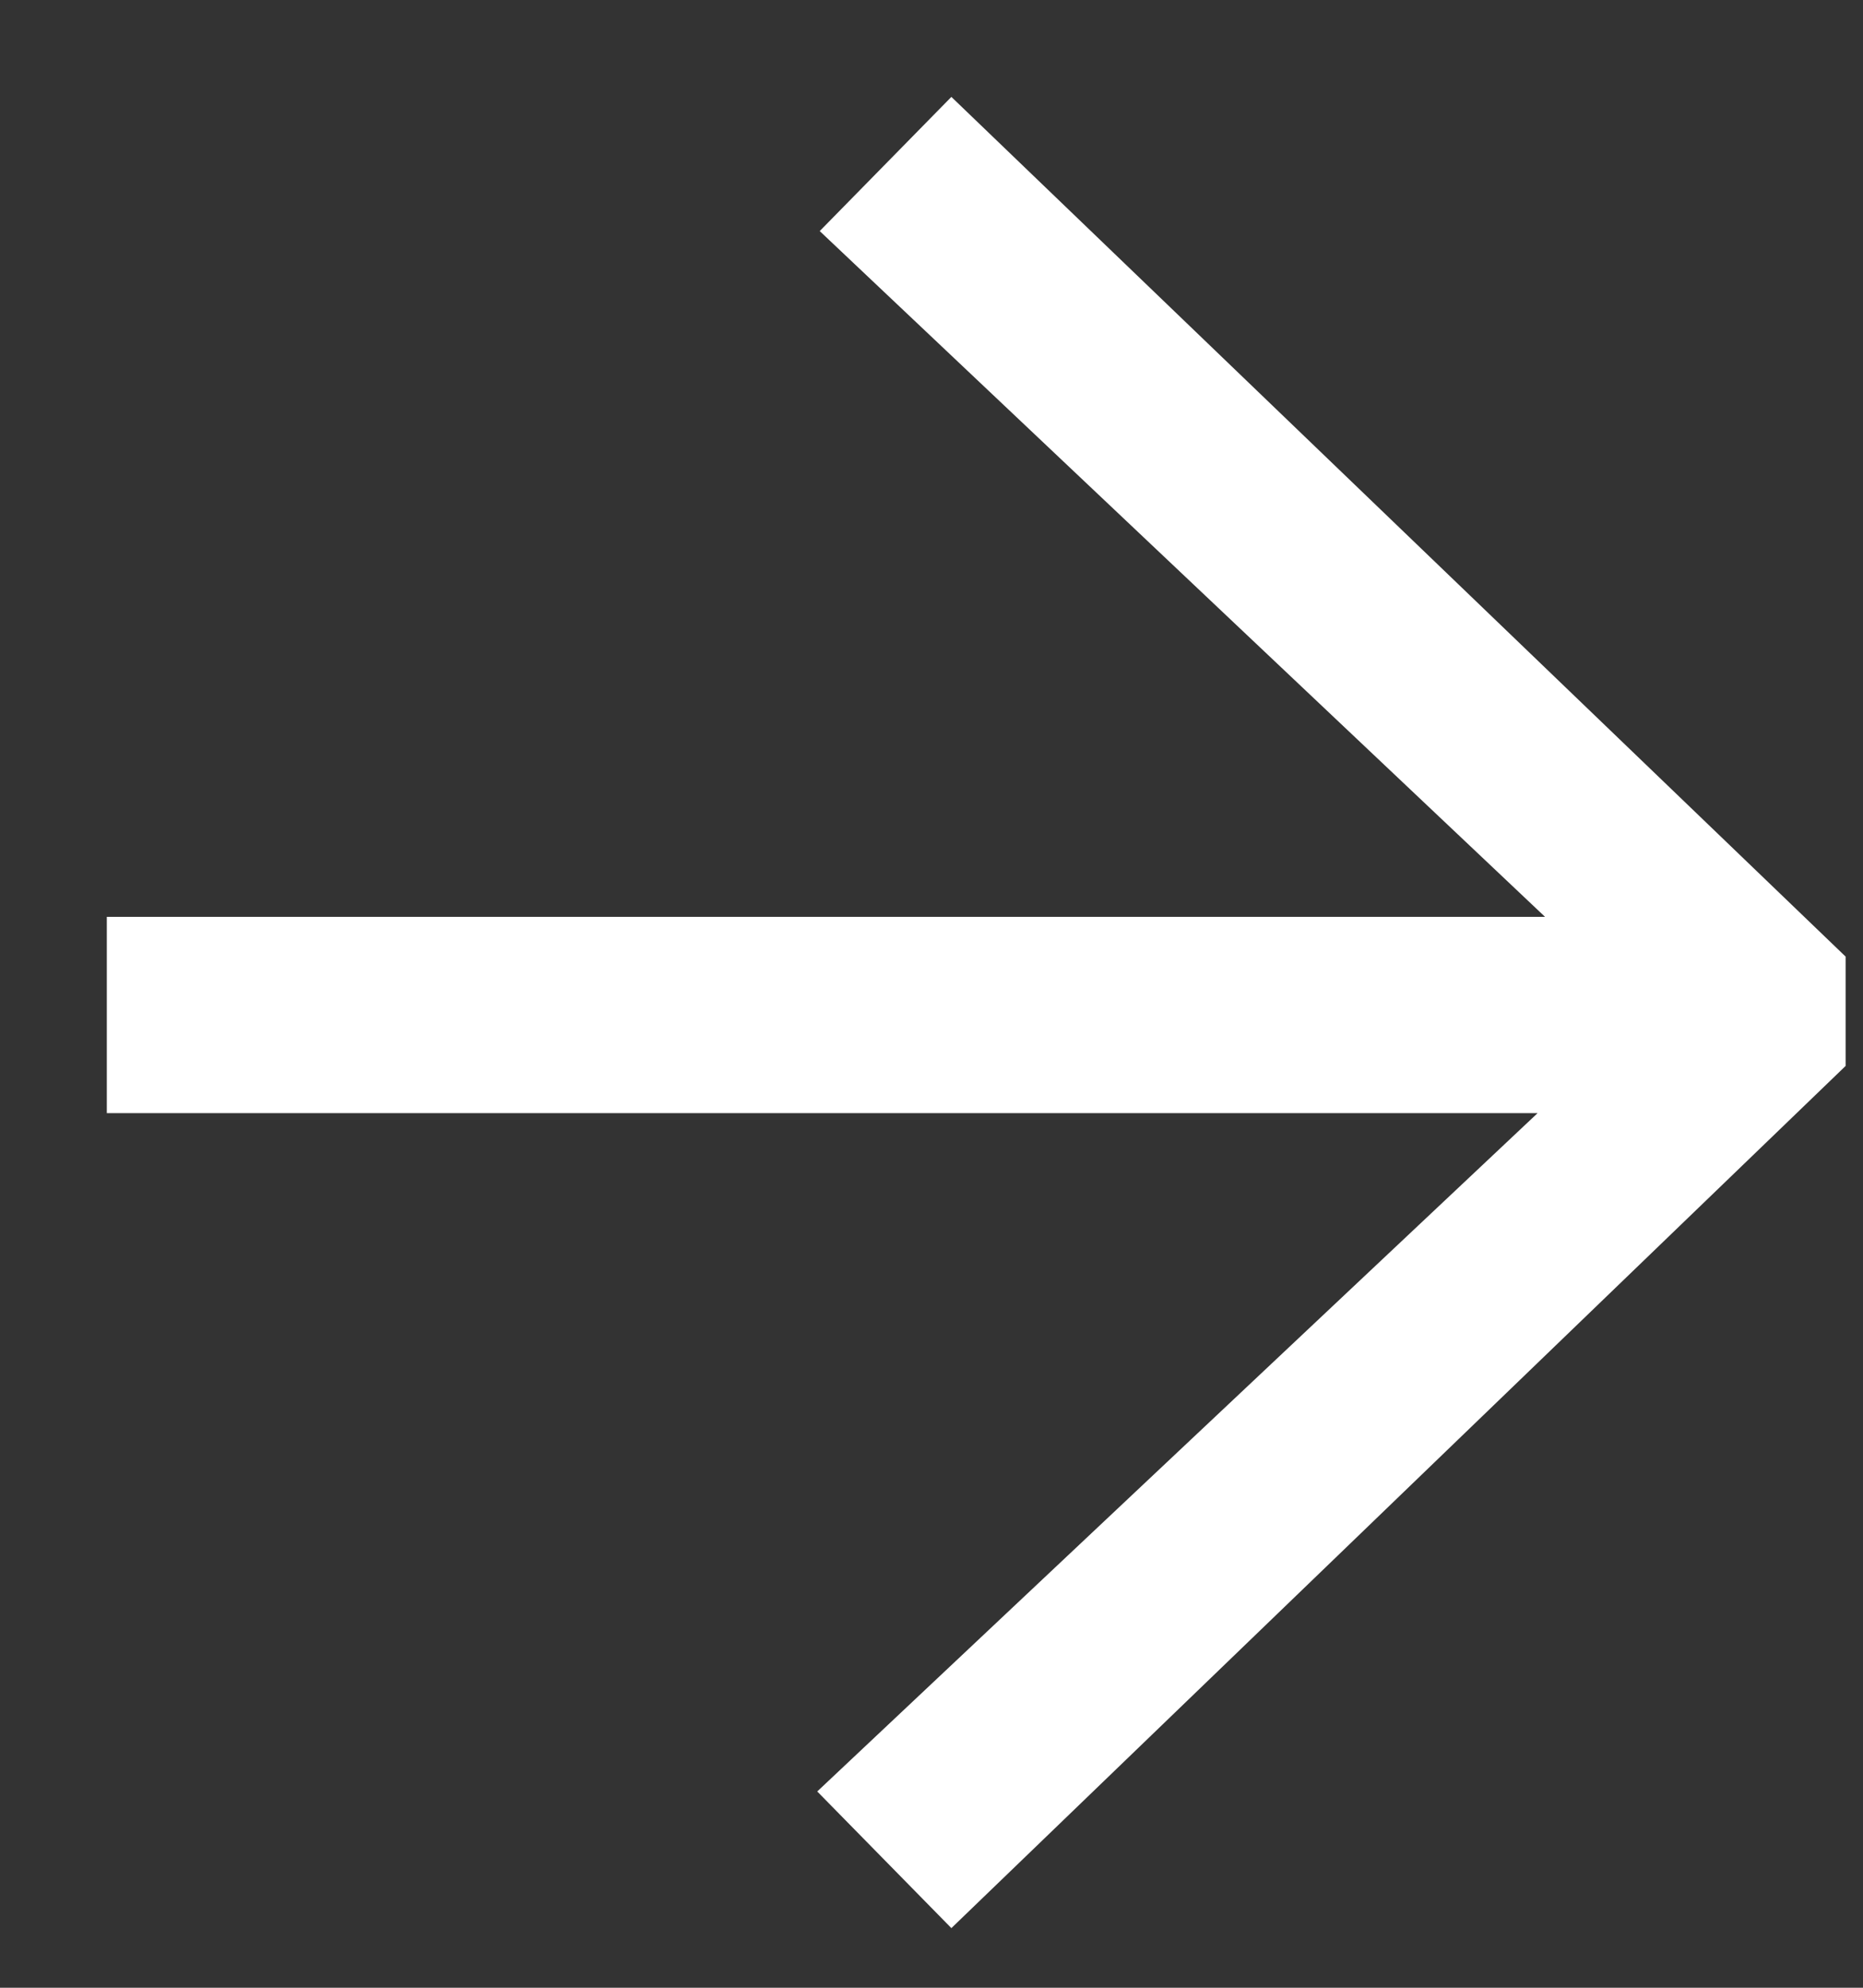 <svg width="15" height="16" viewBox="0 0 15 16" fill="none" xmlns="http://www.w3.org/2000/svg">
<rect x="0" y="0" width="15" height="16" fill="#333333" stroke="none"/>
<path d="M0.86 8.96V7.38H12.44L6.6 1.86L7.66 0.78L14.86 7.7V8.58L7.66 15.52L6.58 14.42L12.38 8.96H0.86Z" fill="white"/>
</svg>

